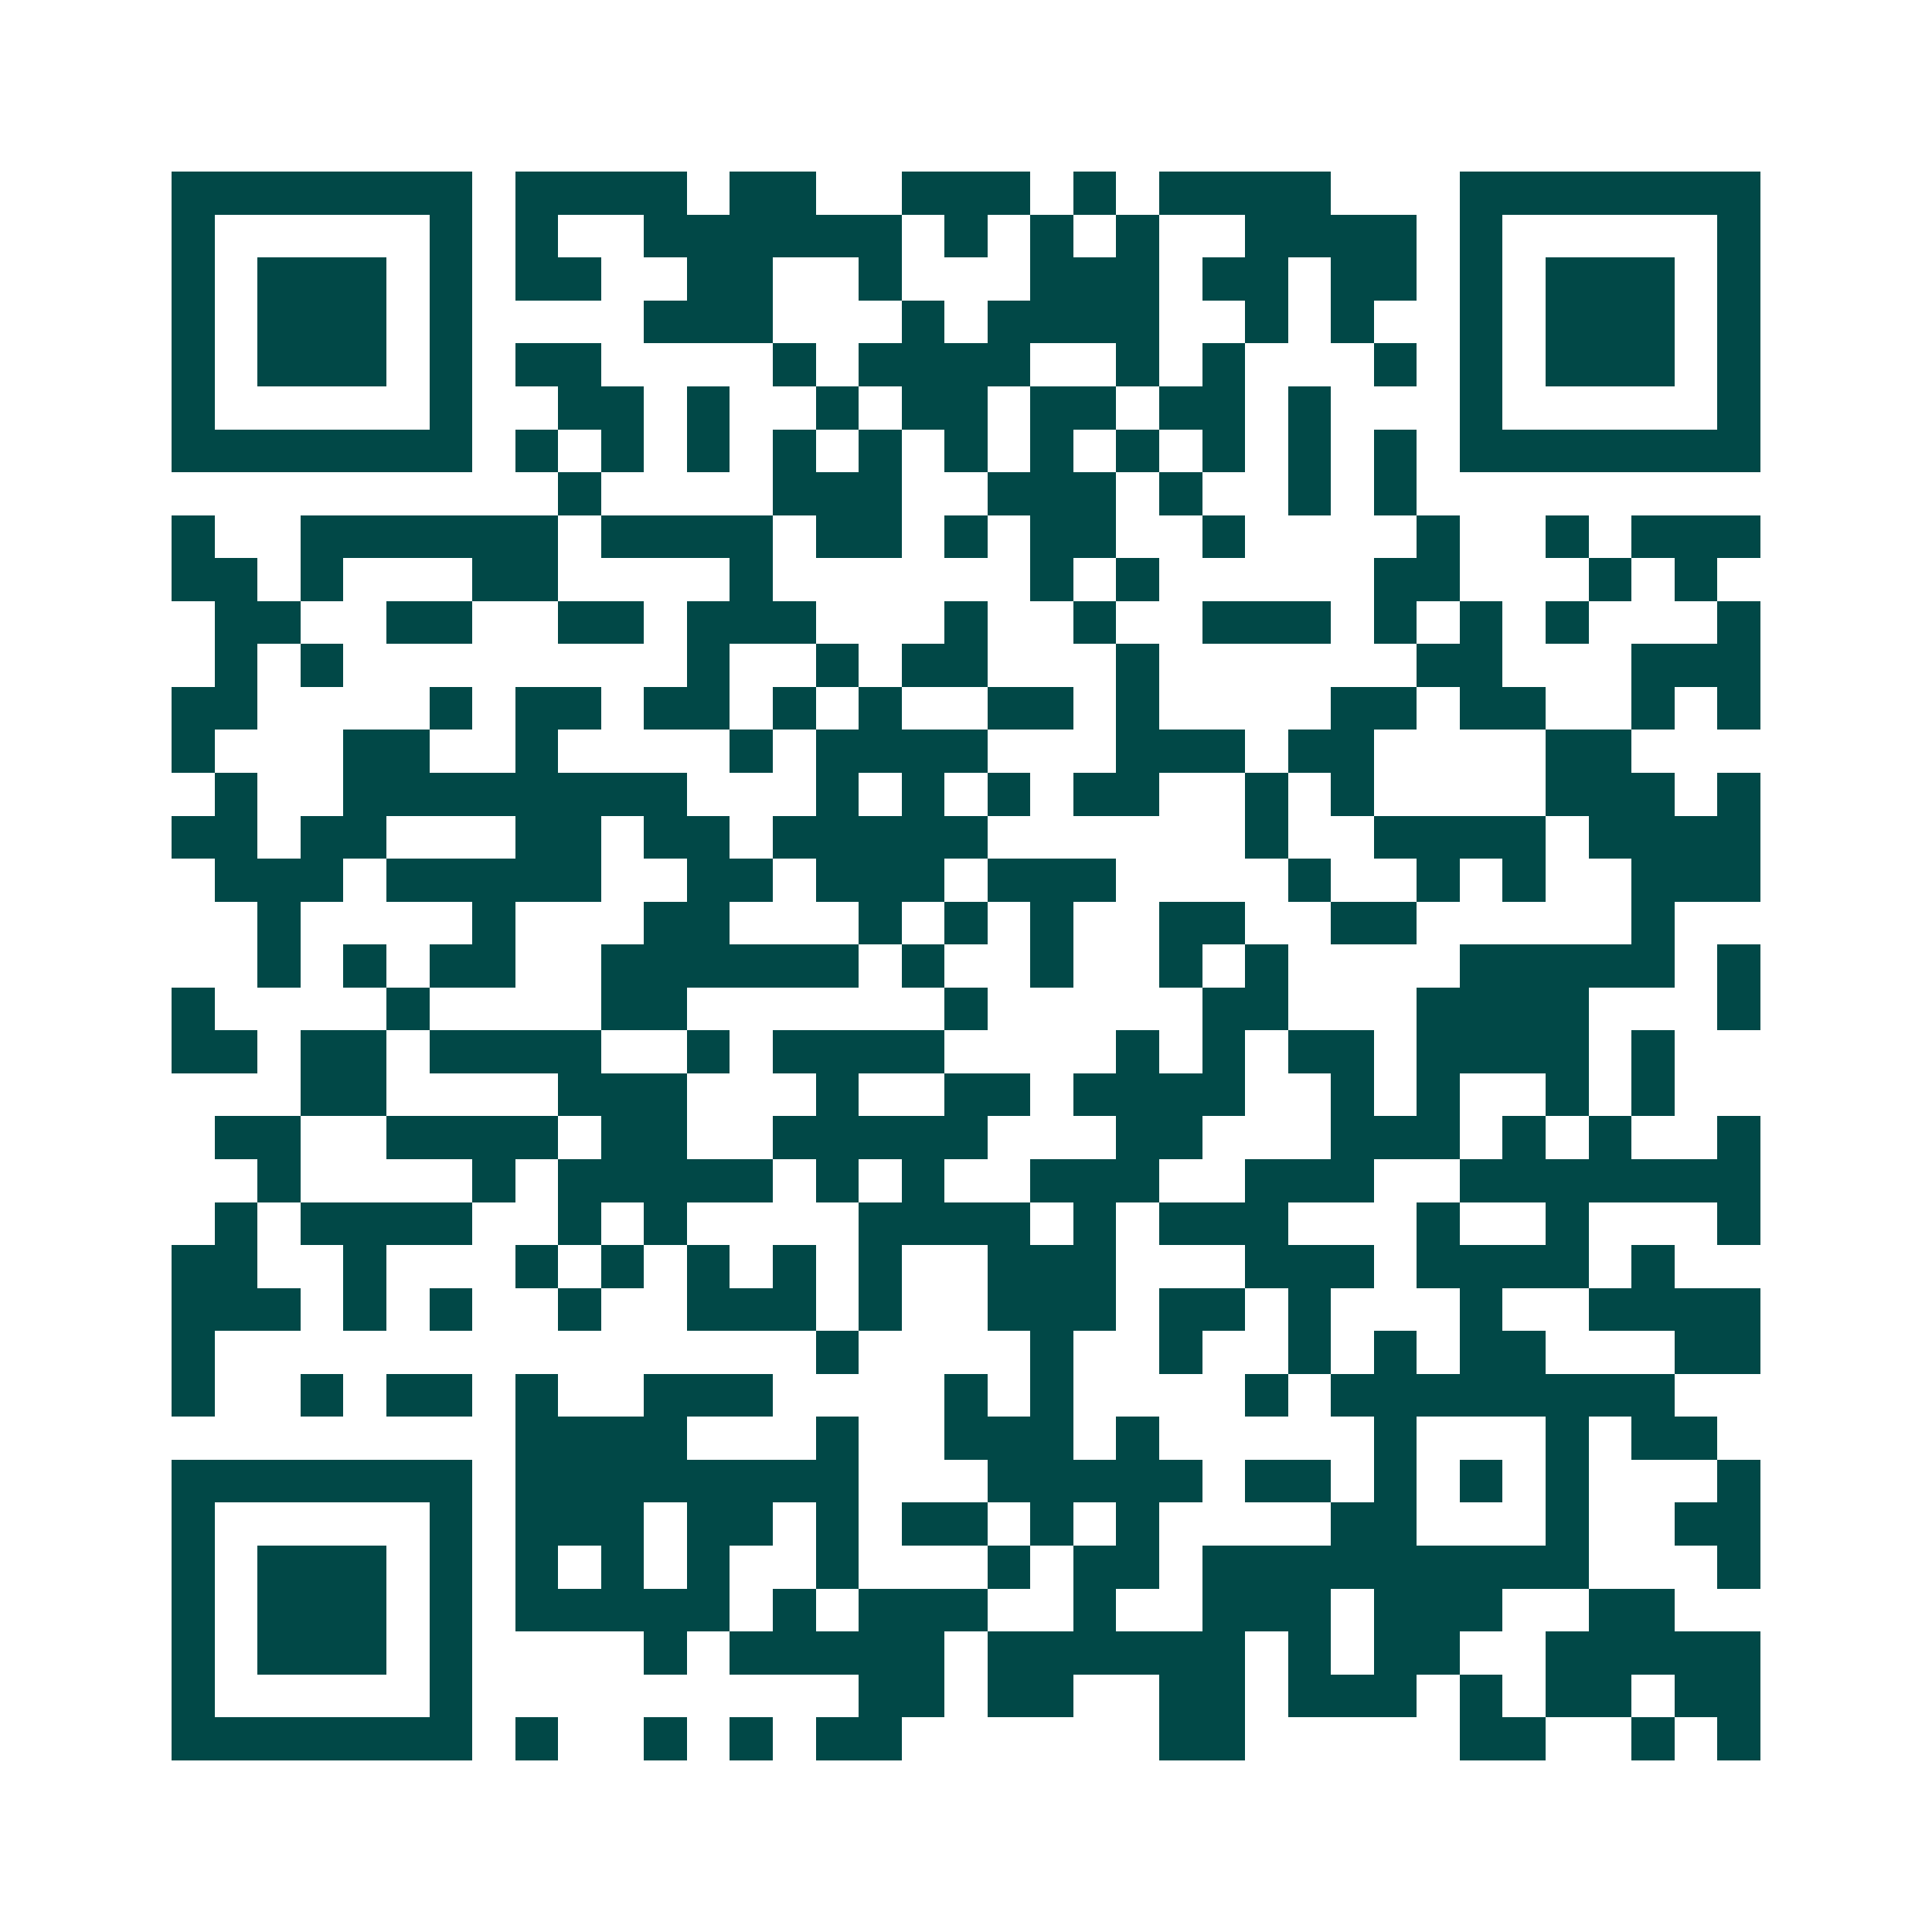 <svg xmlns="http://www.w3.org/2000/svg" width="200" height="200" viewBox="0 0 45 45" shape-rendering="crispEdges"><path fill="#ffffff" d="M0 0h45v45H0z"/><path stroke="#014847" d="M4 4.5h7m1 0h4m1 0h2m2 0h3m1 0h1m1 0h4m3 0h7M4 5.5h1m5 0h1m1 0h1m2 0h6m1 0h1m1 0h1m1 0h1m2 0h4m1 0h1m5 0h1M4 6.5h1m1 0h3m1 0h1m1 0h2m2 0h2m2 0h1m3 0h3m1 0h2m1 0h2m1 0h1m1 0h3m1 0h1M4 7.5h1m1 0h3m1 0h1m4 0h3m3 0h1m1 0h4m2 0h1m1 0h1m2 0h1m1 0h3m1 0h1M4 8.5h1m1 0h3m1 0h1m1 0h2m4 0h1m1 0h4m2 0h1m1 0h1m3 0h1m1 0h1m1 0h3m1 0h1M4 9.5h1m5 0h1m2 0h2m1 0h1m2 0h1m1 0h2m1 0h2m1 0h2m1 0h1m3 0h1m5 0h1M4 10.5h7m1 0h1m1 0h1m1 0h1m1 0h1m1 0h1m1 0h1m1 0h1m1 0h1m1 0h1m1 0h1m1 0h1m1 0h7M13 11.5h1m4 0h3m2 0h3m1 0h1m2 0h1m1 0h1M4 12.5h1m2 0h6m1 0h4m1 0h2m1 0h1m1 0h2m2 0h1m4 0h1m2 0h1m1 0h3M4 13.5h2m1 0h1m3 0h2m4 0h1m6 0h1m1 0h1m5 0h2m3 0h1m1 0h1M5 14.5h2m2 0h2m2 0h2m1 0h3m3 0h1m2 0h1m2 0h3m1 0h1m1 0h1m1 0h1m3 0h1M5 15.5h1m1 0h1m8 0h1m2 0h1m1 0h2m3 0h1m6 0h2m3 0h3M4 16.5h2m4 0h1m1 0h2m1 0h2m1 0h1m1 0h1m2 0h2m1 0h1m4 0h2m1 0h2m2 0h1m1 0h1M4 17.5h1m3 0h2m2 0h1m4 0h1m1 0h4m3 0h3m1 0h2m4 0h2M5 18.5h1m2 0h8m3 0h1m1 0h1m1 0h1m1 0h2m2 0h1m1 0h1m4 0h3m1 0h1M4 19.5h2m1 0h2m3 0h2m1 0h2m1 0h5m6 0h1m2 0h4m1 0h4M5 20.5h3m1 0h5m2 0h2m1 0h3m1 0h3m4 0h1m2 0h1m1 0h1m2 0h3M6 21.5h1m4 0h1m3 0h2m3 0h1m1 0h1m1 0h1m2 0h2m2 0h2m5 0h1M6 22.5h1m1 0h1m1 0h2m2 0h6m1 0h1m2 0h1m2 0h1m1 0h1m4 0h5m1 0h1M4 23.5h1m4 0h1m4 0h2m6 0h1m5 0h2m3 0h4m3 0h1M4 24.5h2m1 0h2m1 0h4m2 0h1m1 0h4m4 0h1m1 0h1m1 0h2m1 0h4m1 0h1M7 25.5h2m4 0h3m3 0h1m2 0h2m1 0h4m2 0h1m1 0h1m2 0h1m1 0h1M5 26.5h2m2 0h4m1 0h2m2 0h5m3 0h2m3 0h3m1 0h1m1 0h1m2 0h1M6 27.5h1m4 0h1m1 0h5m1 0h1m1 0h1m2 0h3m2 0h3m2 0h7M5 28.5h1m1 0h4m2 0h1m1 0h1m4 0h4m1 0h1m1 0h3m3 0h1m2 0h1m3 0h1M4 29.5h2m2 0h1m3 0h1m1 0h1m1 0h1m1 0h1m1 0h1m2 0h3m3 0h3m1 0h4m1 0h1M4 30.5h3m1 0h1m1 0h1m2 0h1m2 0h3m1 0h1m2 0h3m1 0h2m1 0h1m3 0h1m2 0h4M4 31.5h1m14 0h1m4 0h1m2 0h1m2 0h1m1 0h1m1 0h2m3 0h2M4 32.5h1m2 0h1m1 0h2m1 0h1m2 0h3m4 0h1m1 0h1m4 0h1m1 0h8M12 33.5h4m3 0h1m2 0h3m1 0h1m5 0h1m3 0h1m1 0h2M4 34.5h7m1 0h8m3 0h5m1 0h2m1 0h1m1 0h1m1 0h1m3 0h1M4 35.5h1m5 0h1m1 0h3m1 0h2m1 0h1m1 0h2m1 0h1m1 0h1m4 0h2m3 0h1m2 0h2M4 36.5h1m1 0h3m1 0h1m1 0h1m1 0h1m1 0h1m2 0h1m3 0h1m1 0h2m1 0h9m3 0h1M4 37.5h1m1 0h3m1 0h1m1 0h5m1 0h1m1 0h3m2 0h1m2 0h3m1 0h3m2 0h2M4 38.5h1m1 0h3m1 0h1m4 0h1m1 0h5m1 0h6m1 0h1m1 0h2m2 0h5M4 39.5h1m5 0h1m9 0h2m1 0h2m2 0h2m1 0h3m1 0h1m1 0h2m1 0h2M4 40.5h7m1 0h1m2 0h1m1 0h1m1 0h2m6 0h2m5 0h2m2 0h1m1 0h1"/></svg>
